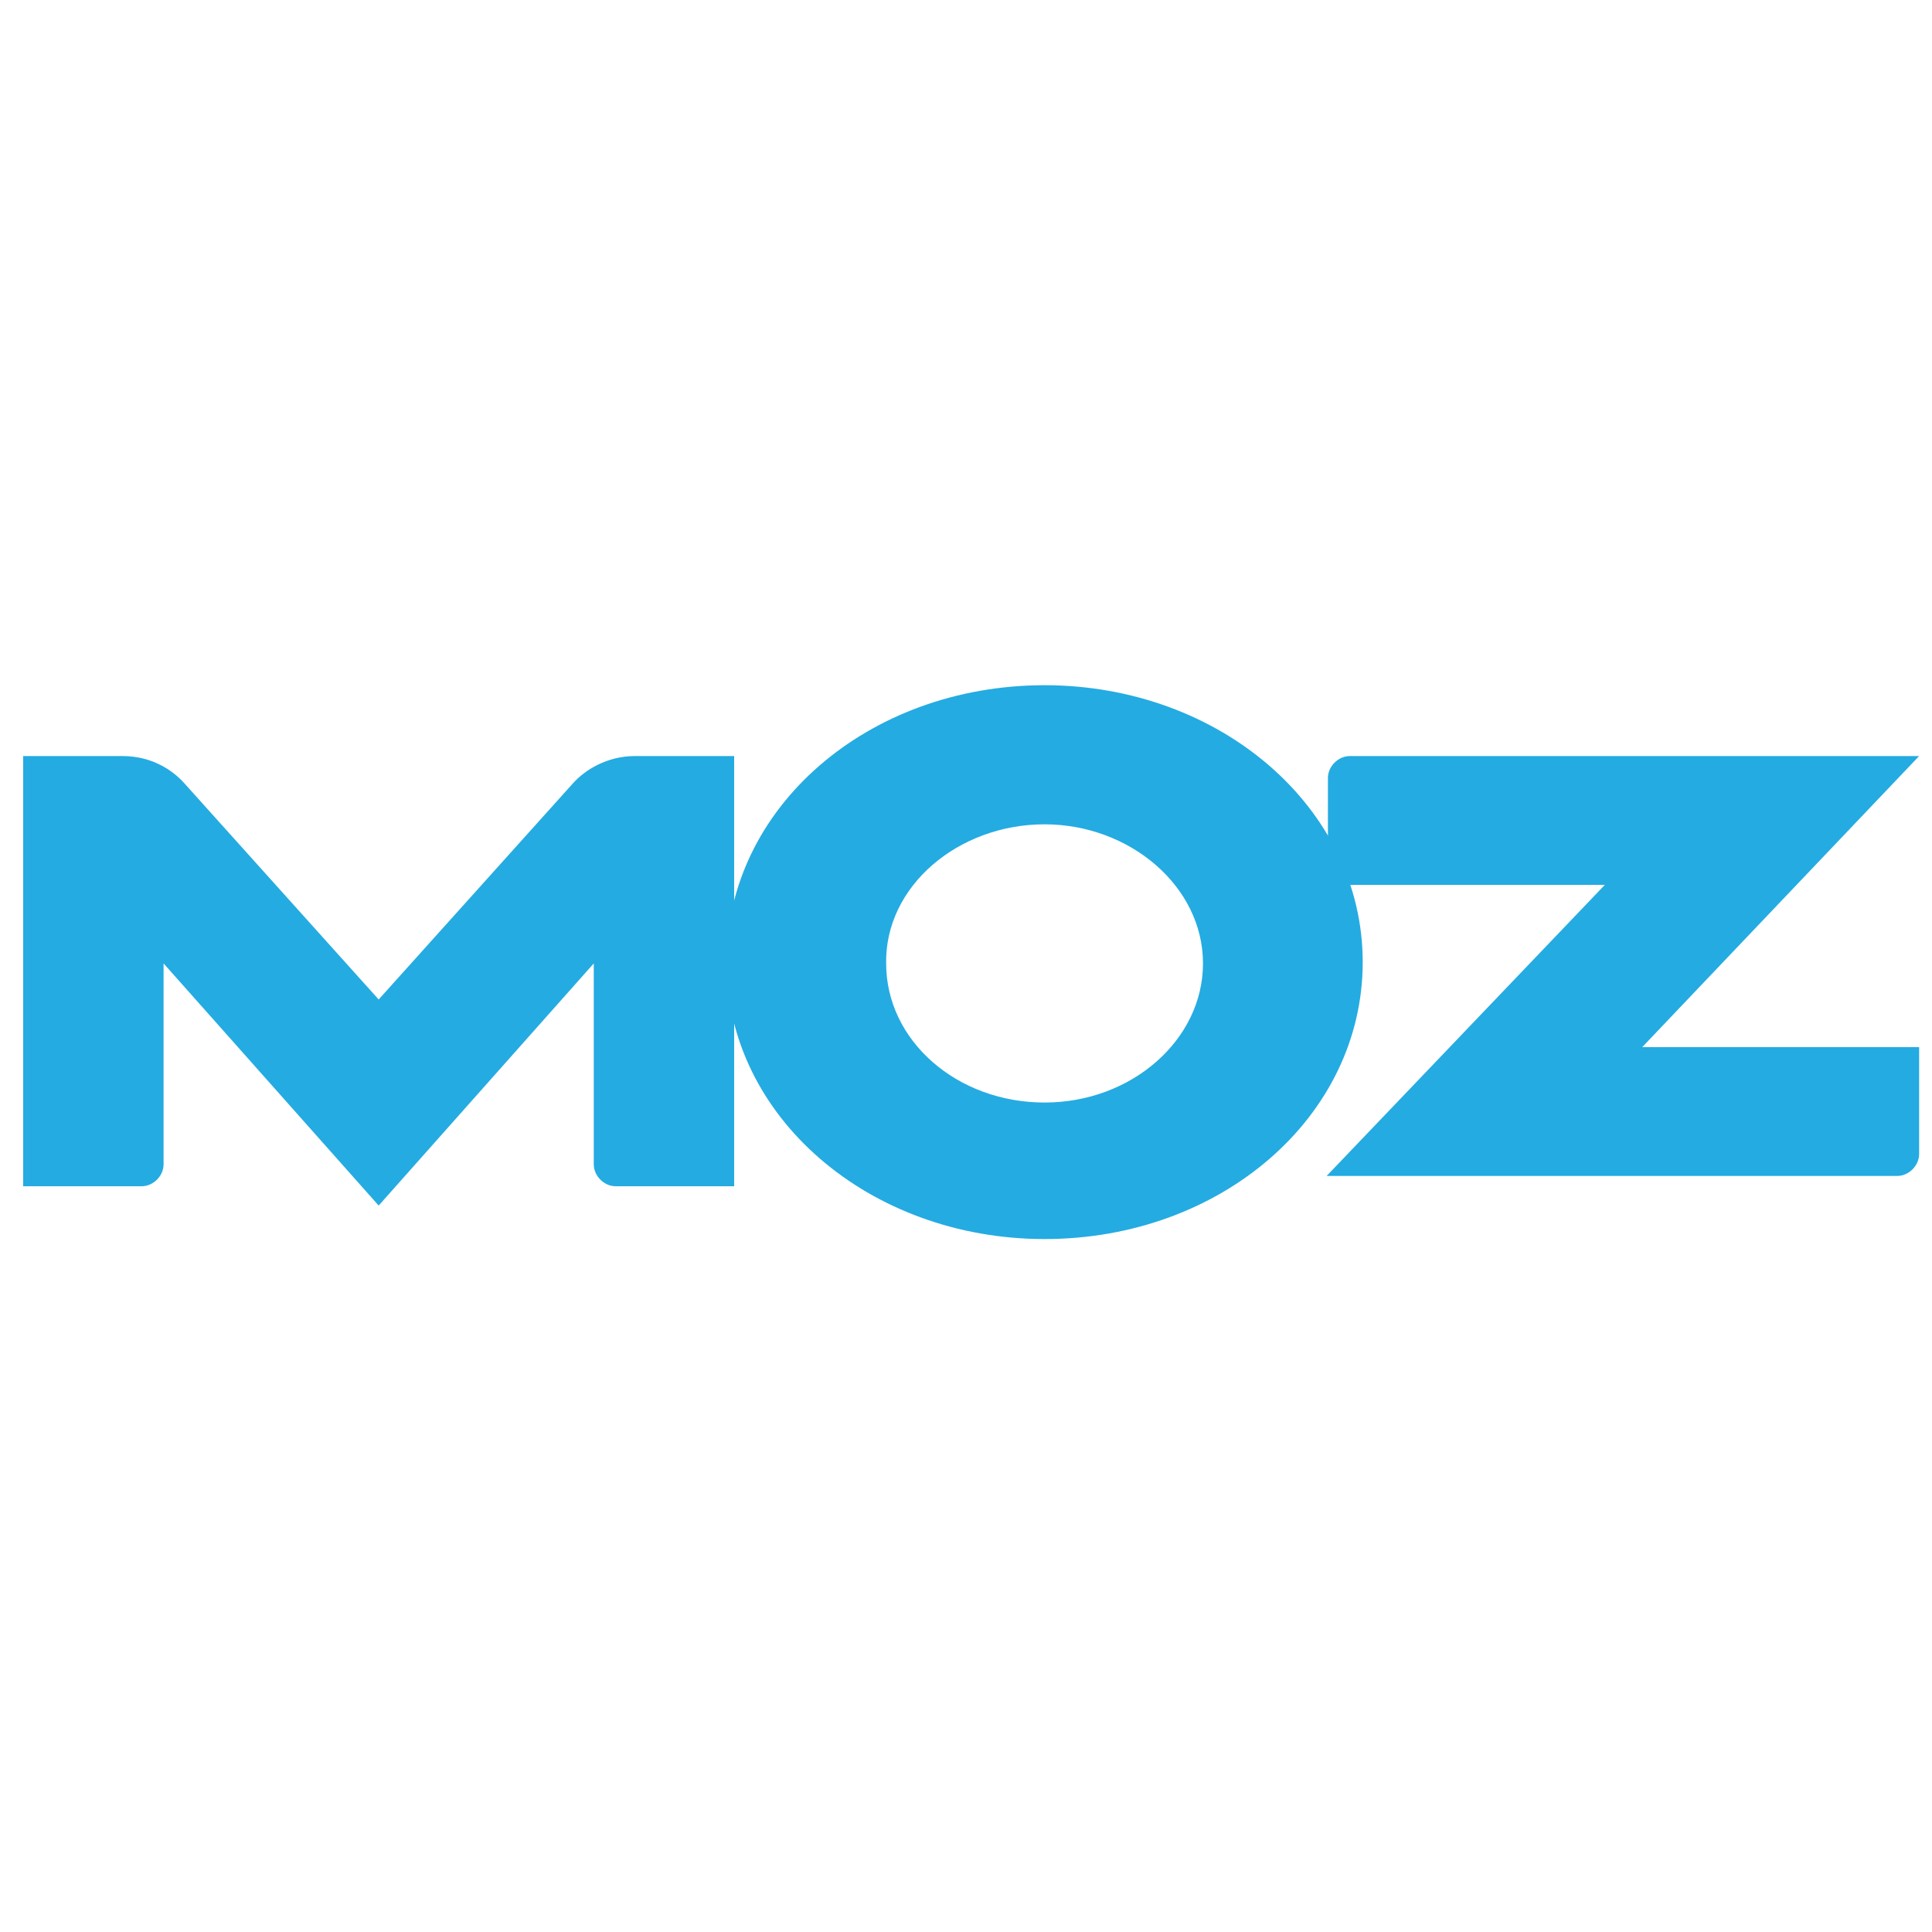 <svg xml:space="preserve" style="enable-background:new 0 0 150 150;" viewBox="0 0 150 150" y="0px" x="0px" xmlns:xlink="http://www.w3.org/1999/xlink" xmlns="http://www.w3.org/2000/svg" version="1.1">
<style type="text/css">
	.st0{display:none;}
	.st1{fill:#FF7A59;}
	.st2{fill:#1797C0;}
	.st3{fill:#FFFFFF;}
	.st4{fill-rule:evenodd;clip-rule:evenodd;fill:#FFFFFF;}
	.st5{clip-path:url(#SVGID_3_);fill:#FBBC05;}
	.st6{clip-path:url(#SVGID_5_);fill:#EA4335;}
	.st7{clip-path:url(#SVGID_7_);fill:#34A853;}
	.st8{clip-path:url(#SVGID_9_);fill:#4285F4;}
	.st9{fill:#65C99C;}
	.st10{fill:#E7D94C;}
	.st11{fill:#397FC4;}
	.st12{fill:#9F7FFF;}
	.st13{fill:url(#SVGID_10_);}
	.st14{fill:#E2D8FF;}
	.st15{fill:#0DBDFF;}
	.st16{fill:#008373;}
	.st17{clip-path:url(#SVGID_12_);}
	.st18{fill:#DBDBDB;}
	.st19{fill:url(#SVGID_13_);}
	.st20{fill:#1877F2;}
	.st21{fill:#FBBC04;}
	.st22{fill:#34A853;}
	.st23{fill:#3B80EF;}
	.st24{fill:#FBBD04;}
	.st25{fill:#438EDC;}
	.st26{fill:#34A952;}
	.st27{fill:#4285F4;}
	.st28{fill:#F9AB00;}
	.st29{fill:#E37400;}
	.st30{fill:#1E8E3E;}
	.st31{fill:#5BB974;}
	.st32{fill:#81C995;}
	.st33{fill:#4989F5;}
	.st34{fill:url(#SVGID_14_);}
	.st35{fill:#3C4BA6;}
	.st36{fill:#7BABF7;}
	.st37{fill:#3F51B5;}
	.st38{fill-rule:evenodd;clip-rule:evenodd;fill:#709BE0;}
	.st39{fill-rule:evenodd;clip-rule:evenodd;fill:#3C4BA6;}
	.st40{fill:#1A73E8;}
	.st41{fill:#669DF3;}
	.st42{fill:url(#SVGID_15_);}
	.st43{fill:url(#SVGID_16_);}
	.st44{fill:#0077B7;}
	.st45{fill:#3D3D3D;}
	.st46{fill:#F25022;}
	.st47{fill:#7FBA00;}
	.st48{fill:#00A4EF;}
	.st49{fill:#FFB900;}
	.st50{clip-path:url(#SVGID_18_);}
	.st51{fill-rule:evenodd;clip-rule:evenodd;fill:#24ABE2;}
	.st52{fill:#FF5B00;}
	.st53{clip-path:url(#SVGID_19_);fill:#FFFFFF;}
	.st54{clip-path:url(#SVGID_19_);fill:#E60023;}
	.st55{fill:#B92B27;}
	.st56{fill:#FF4500;}
	.st57{fill:#B85027;}
	.st58{fill-rule:evenodd;clip-rule:evenodd;fill:#635BFF;}
	.st59{fill:#004B7A;}
	.st60{fill:#001935;}
	.st61{fill:#1DA1F2;}
	.st62{fill:#FEFEFE;}
	.st63{fill:#00B8EE;}
	.st64{fill:#C354D8;}
	.st65{fill:#70D200;}
	.st66{fill:#FEB600;}
	.st67{fill:#E02826;}
	.st68{fill:#1AB7EA;}
	.st69{fill-rule:evenodd;clip-rule:evenodd;fill:#4680C2;}
	.st70{fill:#FF0000;}
	.st71{fill:url(#SVGID_20_);}
	.st72{fill:#E6E3CC;}
	.st73{fill:#D4DBEF;}
	.st74{fill:#58409B;}
	.st75{fill:#29B5E8;}
	.st76{fill:none;stroke:#29B5E8;stroke-width:1.441;stroke-miterlimit:10;}
	.st77{fill:none;stroke:#29B5E8;stroke-width:1.441;stroke-linecap:round;stroke-linejoin:round;stroke-miterlimit:10;}
	.st78{fill-rule:evenodd;clip-rule:evenodd;fill:#12AE3A;}
	.st79{fill:#080738;}
	.st80{fill:#0037FF;}
	.st81{fill:#FFFC00;}
	.st82{fill:#030303;}
	.st83{fill:#95BF47;}
	.st84{fill:#5E8E3E;}
	.st85{fill:#005B9E;}
	.st86{fill:#F27421;}
	.st87{fill:#388AED;}
	.st88{fill:#F7F9FA;}
	.st89{fill:#14CCB2;}
	.st90{fill:#0E1621;}
	.st91{fill-rule:evenodd;clip-rule:evenodd;fill:#FE2C55;}
	.st92{fill-rule:evenodd;clip-rule:evenodd;}
	.st93{fill-rule:evenodd;clip-rule:evenodd;fill:#25F4EE;}
</style>
<g class="st0" id="Layer_2">
</g>
<g id="Layer_1">
	<g>
		<g>
			<defs>
				<rect height="44.6" width="148" y="51.7" x="1" id="SVGID_17_"></rect>
			</defs>
			<clipPath id="SVGID_3_">
				<use style="overflow:visible;" xlink:href="#SVGID_17_"></use>
			</clipPath>
			<g style="clip-path:url(#SVGID_3_);">
				<path d="M1.8,92.1H11c0.9,0,1.7-0.8,1.7-1.7V74.8l16.7,18.8l16.7-18.8v15.6c0,0.9,0.8,1.7,1.7,1.7H57V58.7h-7.7
					c-2.2,0-3.9,1.1-4.8,2.1L29.4,77.6L14.3,60.8c-0.9-1-2.5-2.1-4.8-2.1H1.8V92.1z" class="st51"></path>
				<path d="M103,91.3h44.3c0.9,0,1.7-0.8,1.7-1.7v-8.3h-21.5l21.5-22.6h-44.2c-0.9,0-1.7,0.8-1.7,1.7v8.3h21.5
					L103,91.3z" class="st51"></path>
				<path d="M81.1,53.2c13.6,0,24.7,9.5,24.7,21.5c0,12-11,21.5-24.7,21.5c-13.6,0-24.7-9.5-24.7-21.5
					C56.4,62.7,67.4,53.2,81.1,53.2z M81.1,64c6.6,0,12.3,4.8,12.3,10.8c0,5.9-5.5,10.8-12.3,10.8s-12.3-4.8-12.3-10.8
					C68.7,68.8,74.4,64,81.1,64z" class="st51"></path>
			</g>
		</g>
	</g>
</g>
</svg>
